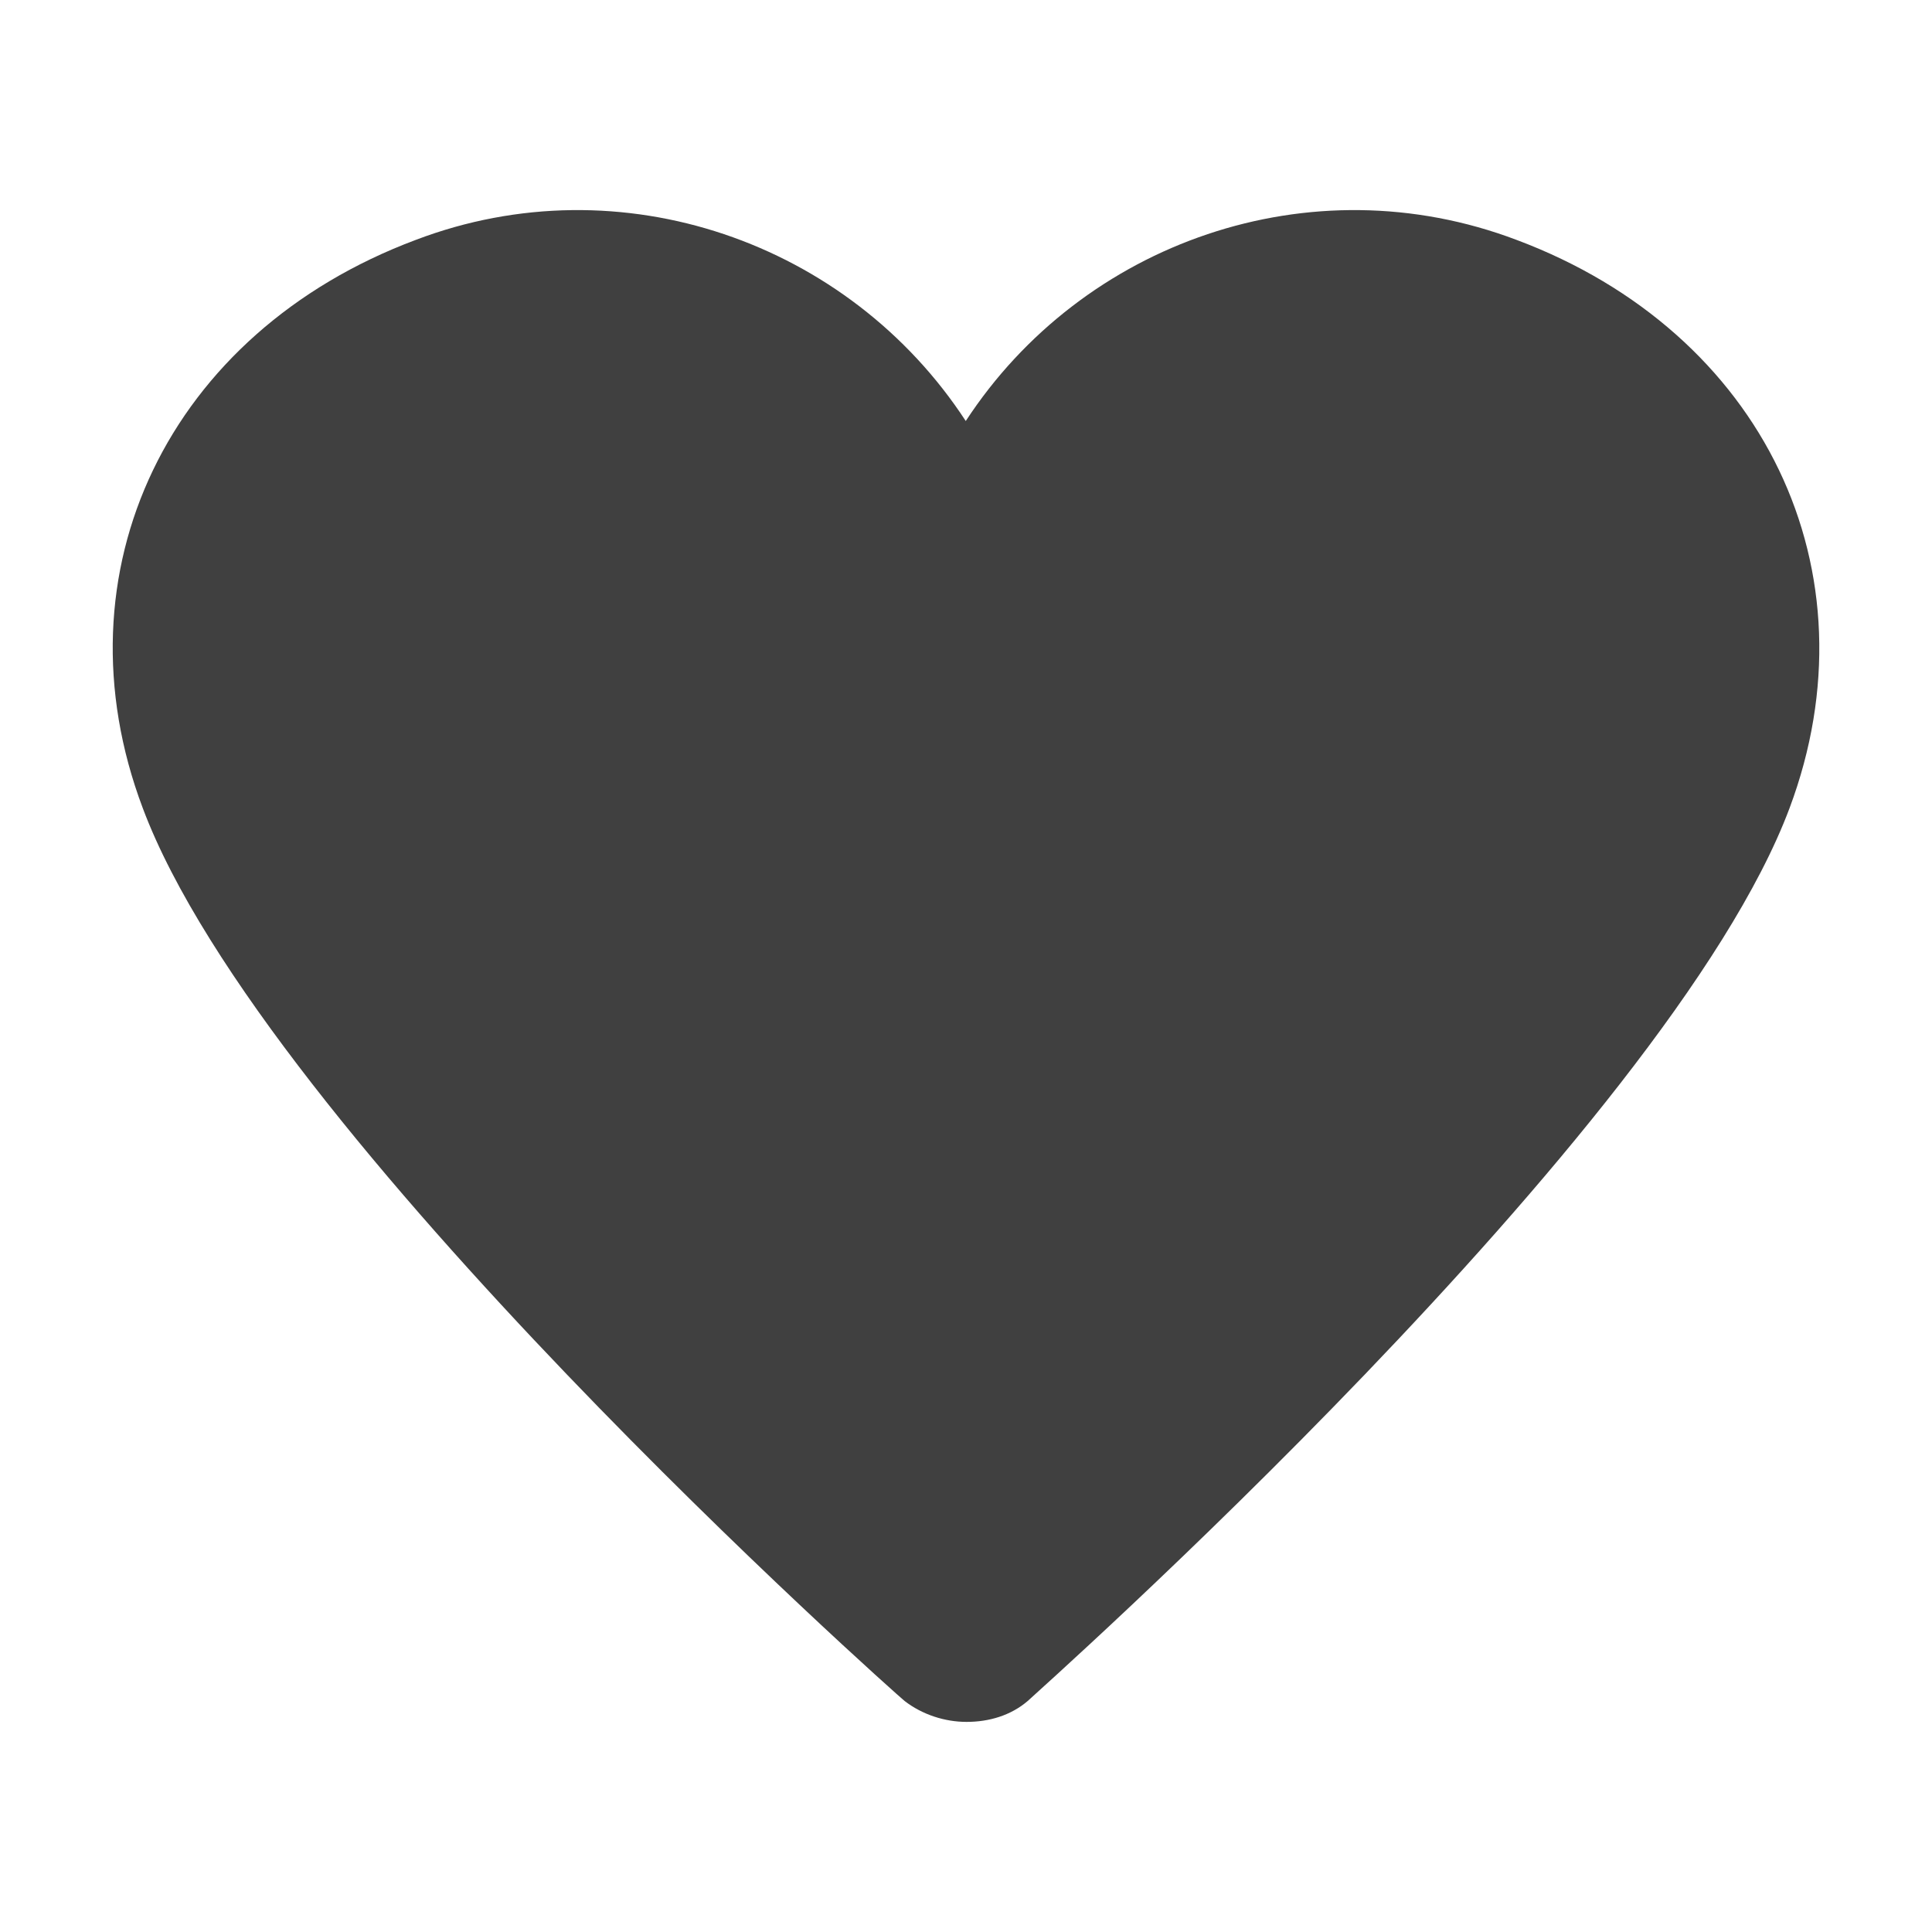 <svg width="24" height="24" viewBox="0 0 24 24" fill="none" xmlns="http://www.w3.org/2000/svg">
<path d="M12.007 21.39C11.737 21.39 11.457 21.3 11.237 21.13C11.157 21.07 3.284 14.07 1.774 10.04C0.664 7.1 2.094 4.13 5.165 2.98C7.716 2.01 10.547 3.01 11.997 5.23C13.447 3.01 16.278 2.01 18.839 2.98C21.91 4.13 23.331 7.1 22.23 10.04C20.72 14.07 12.837 21.06 12.767 21.13C12.557 21.31 12.287 21.39 12.007 21.39Z" fill="#404040"/>
</svg>
